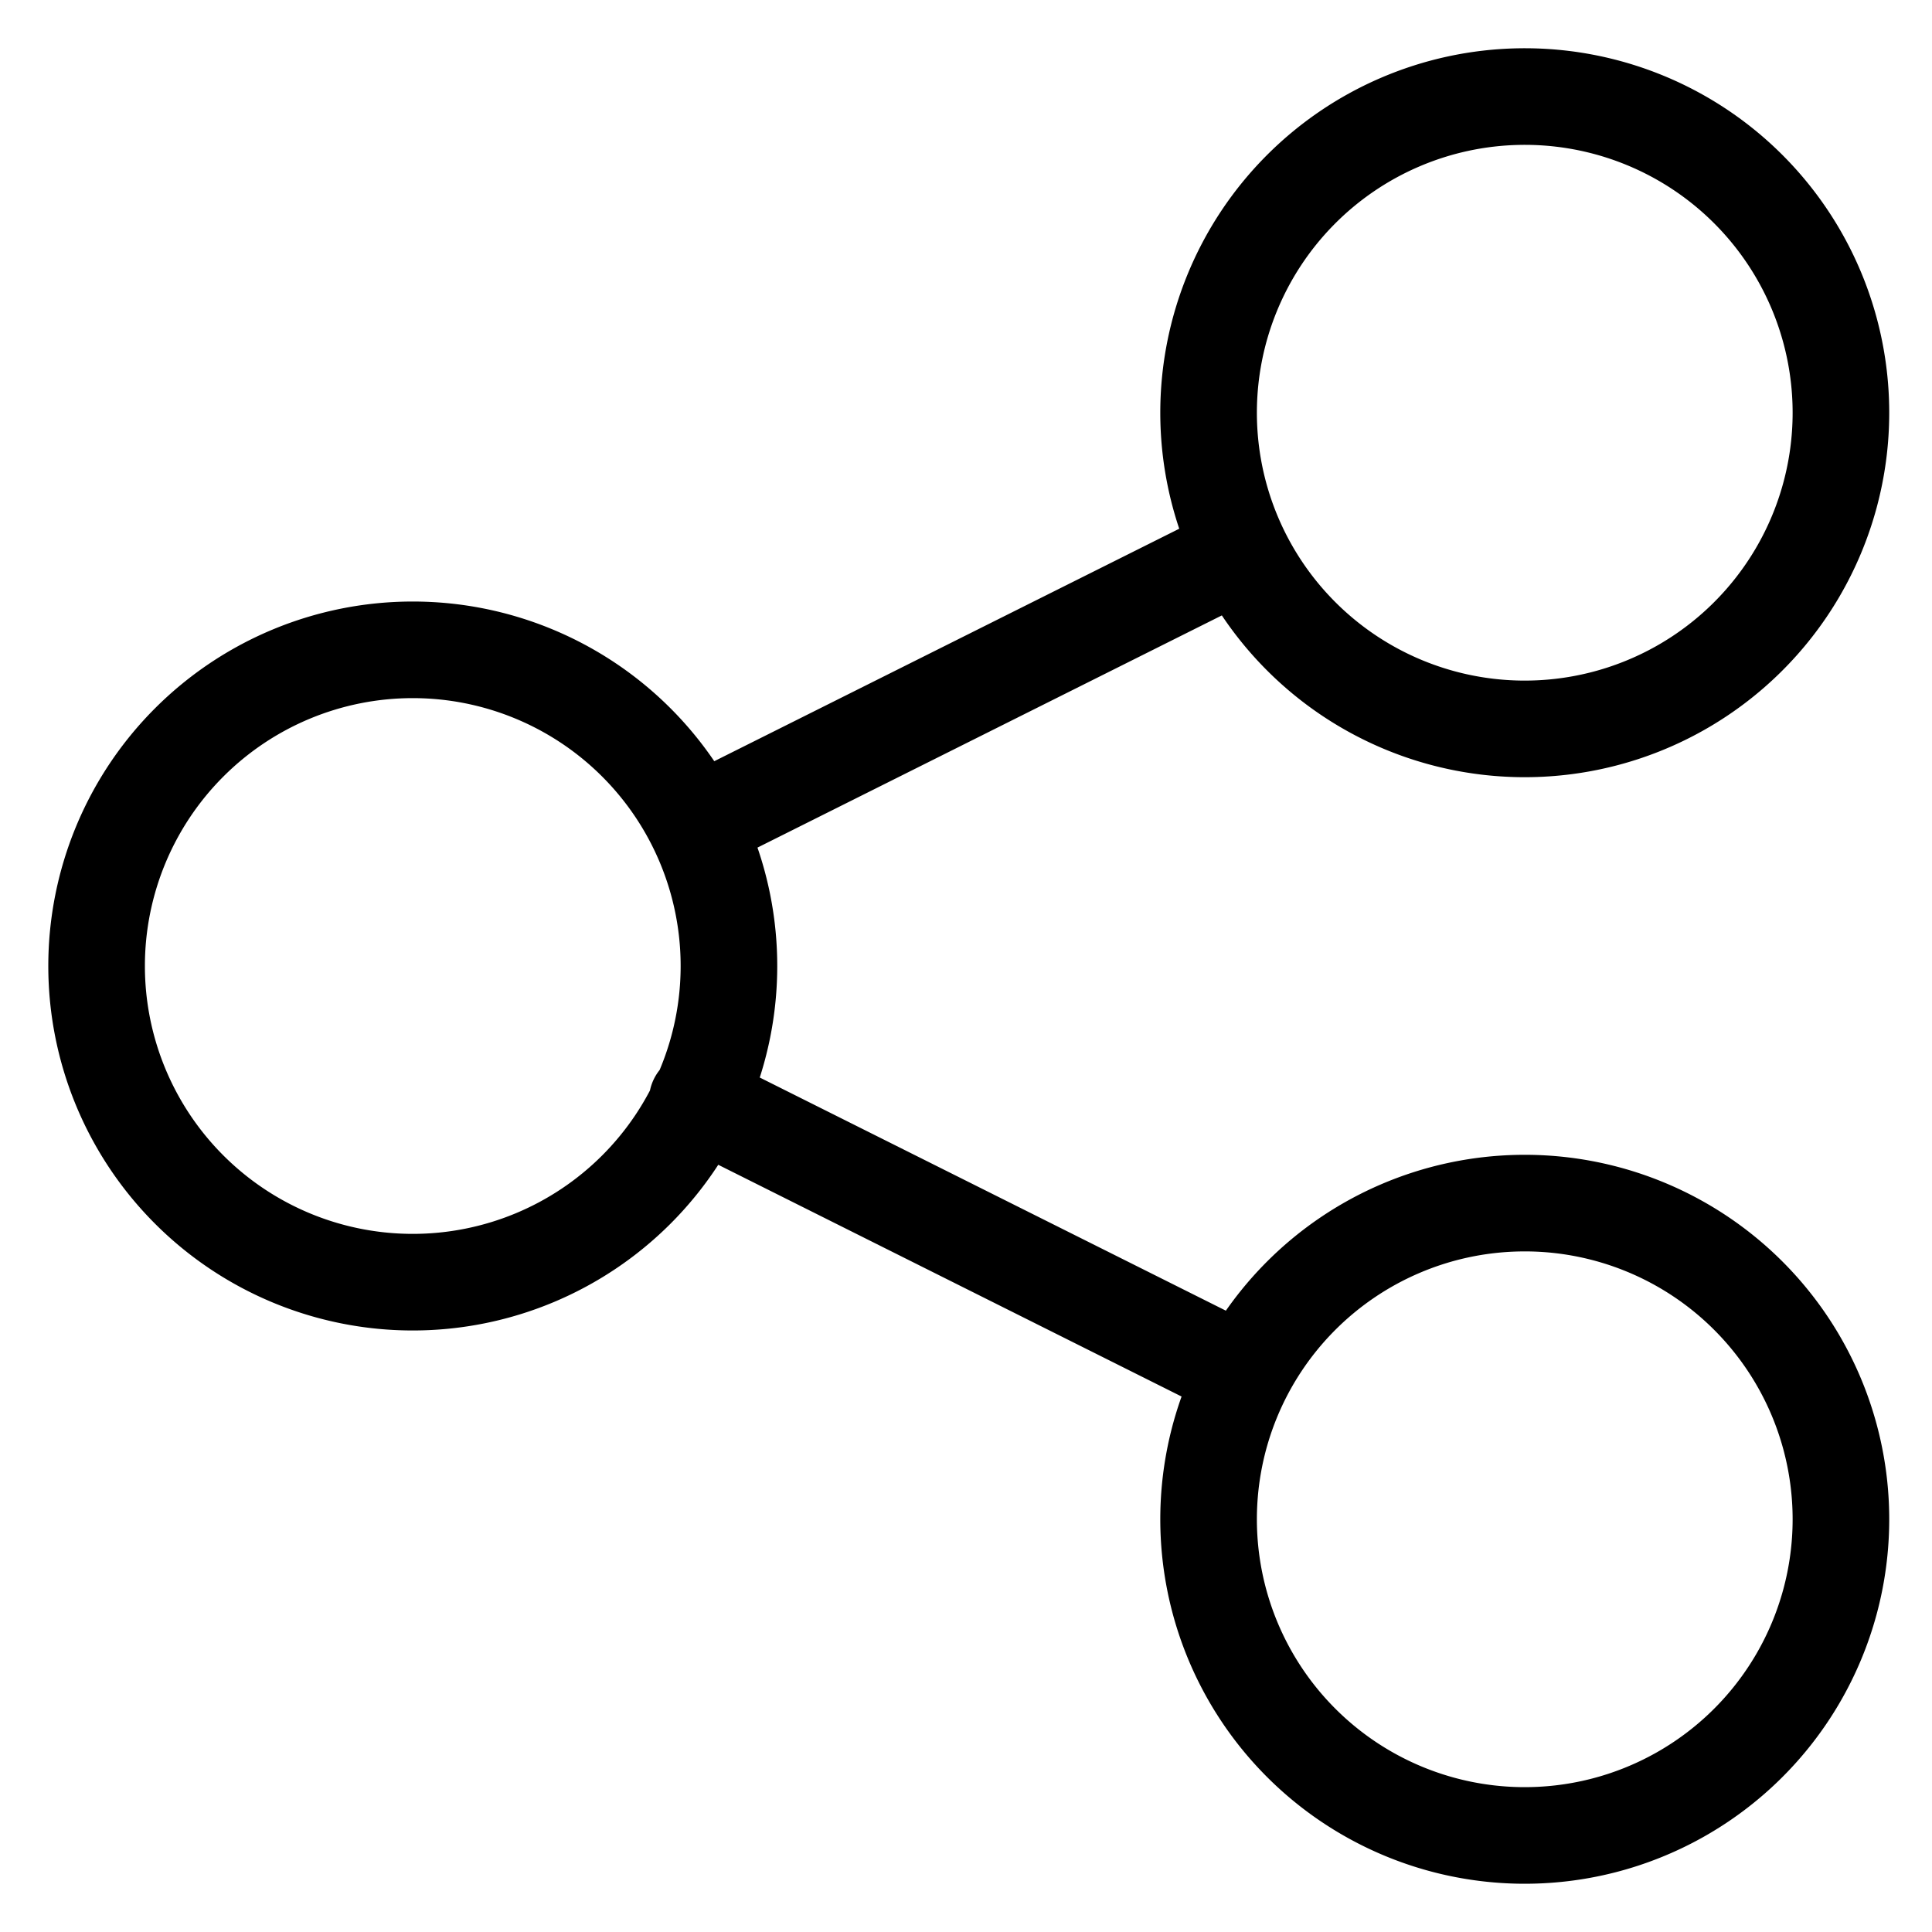 <svg class="icon icon-share icon-sm" viewBox="0 0 20 20" stroke="currentColor" fill="none" xmlns="http://www.w3.org/2000/svg">
      <path stroke-linecap="round" stroke-linejoin="round" d="m7.218 8.527 5.564-2.782M7.218 11.39l5.564 2.783m-8.509-.9a3.273 3.273 0 1 0 0-6.546 3.273 3.273 0 0 0 0 6.546Zm11.454-5.728a3.273 3.273 0 1 0 0-6.545 3.273 3.273 0 0 0 0 6.545Zm0 11.455a3.273 3.273 0 1 0 0-6.545 3.273 3.273 0 0 0 0 6.545Z"></path>
    </svg>